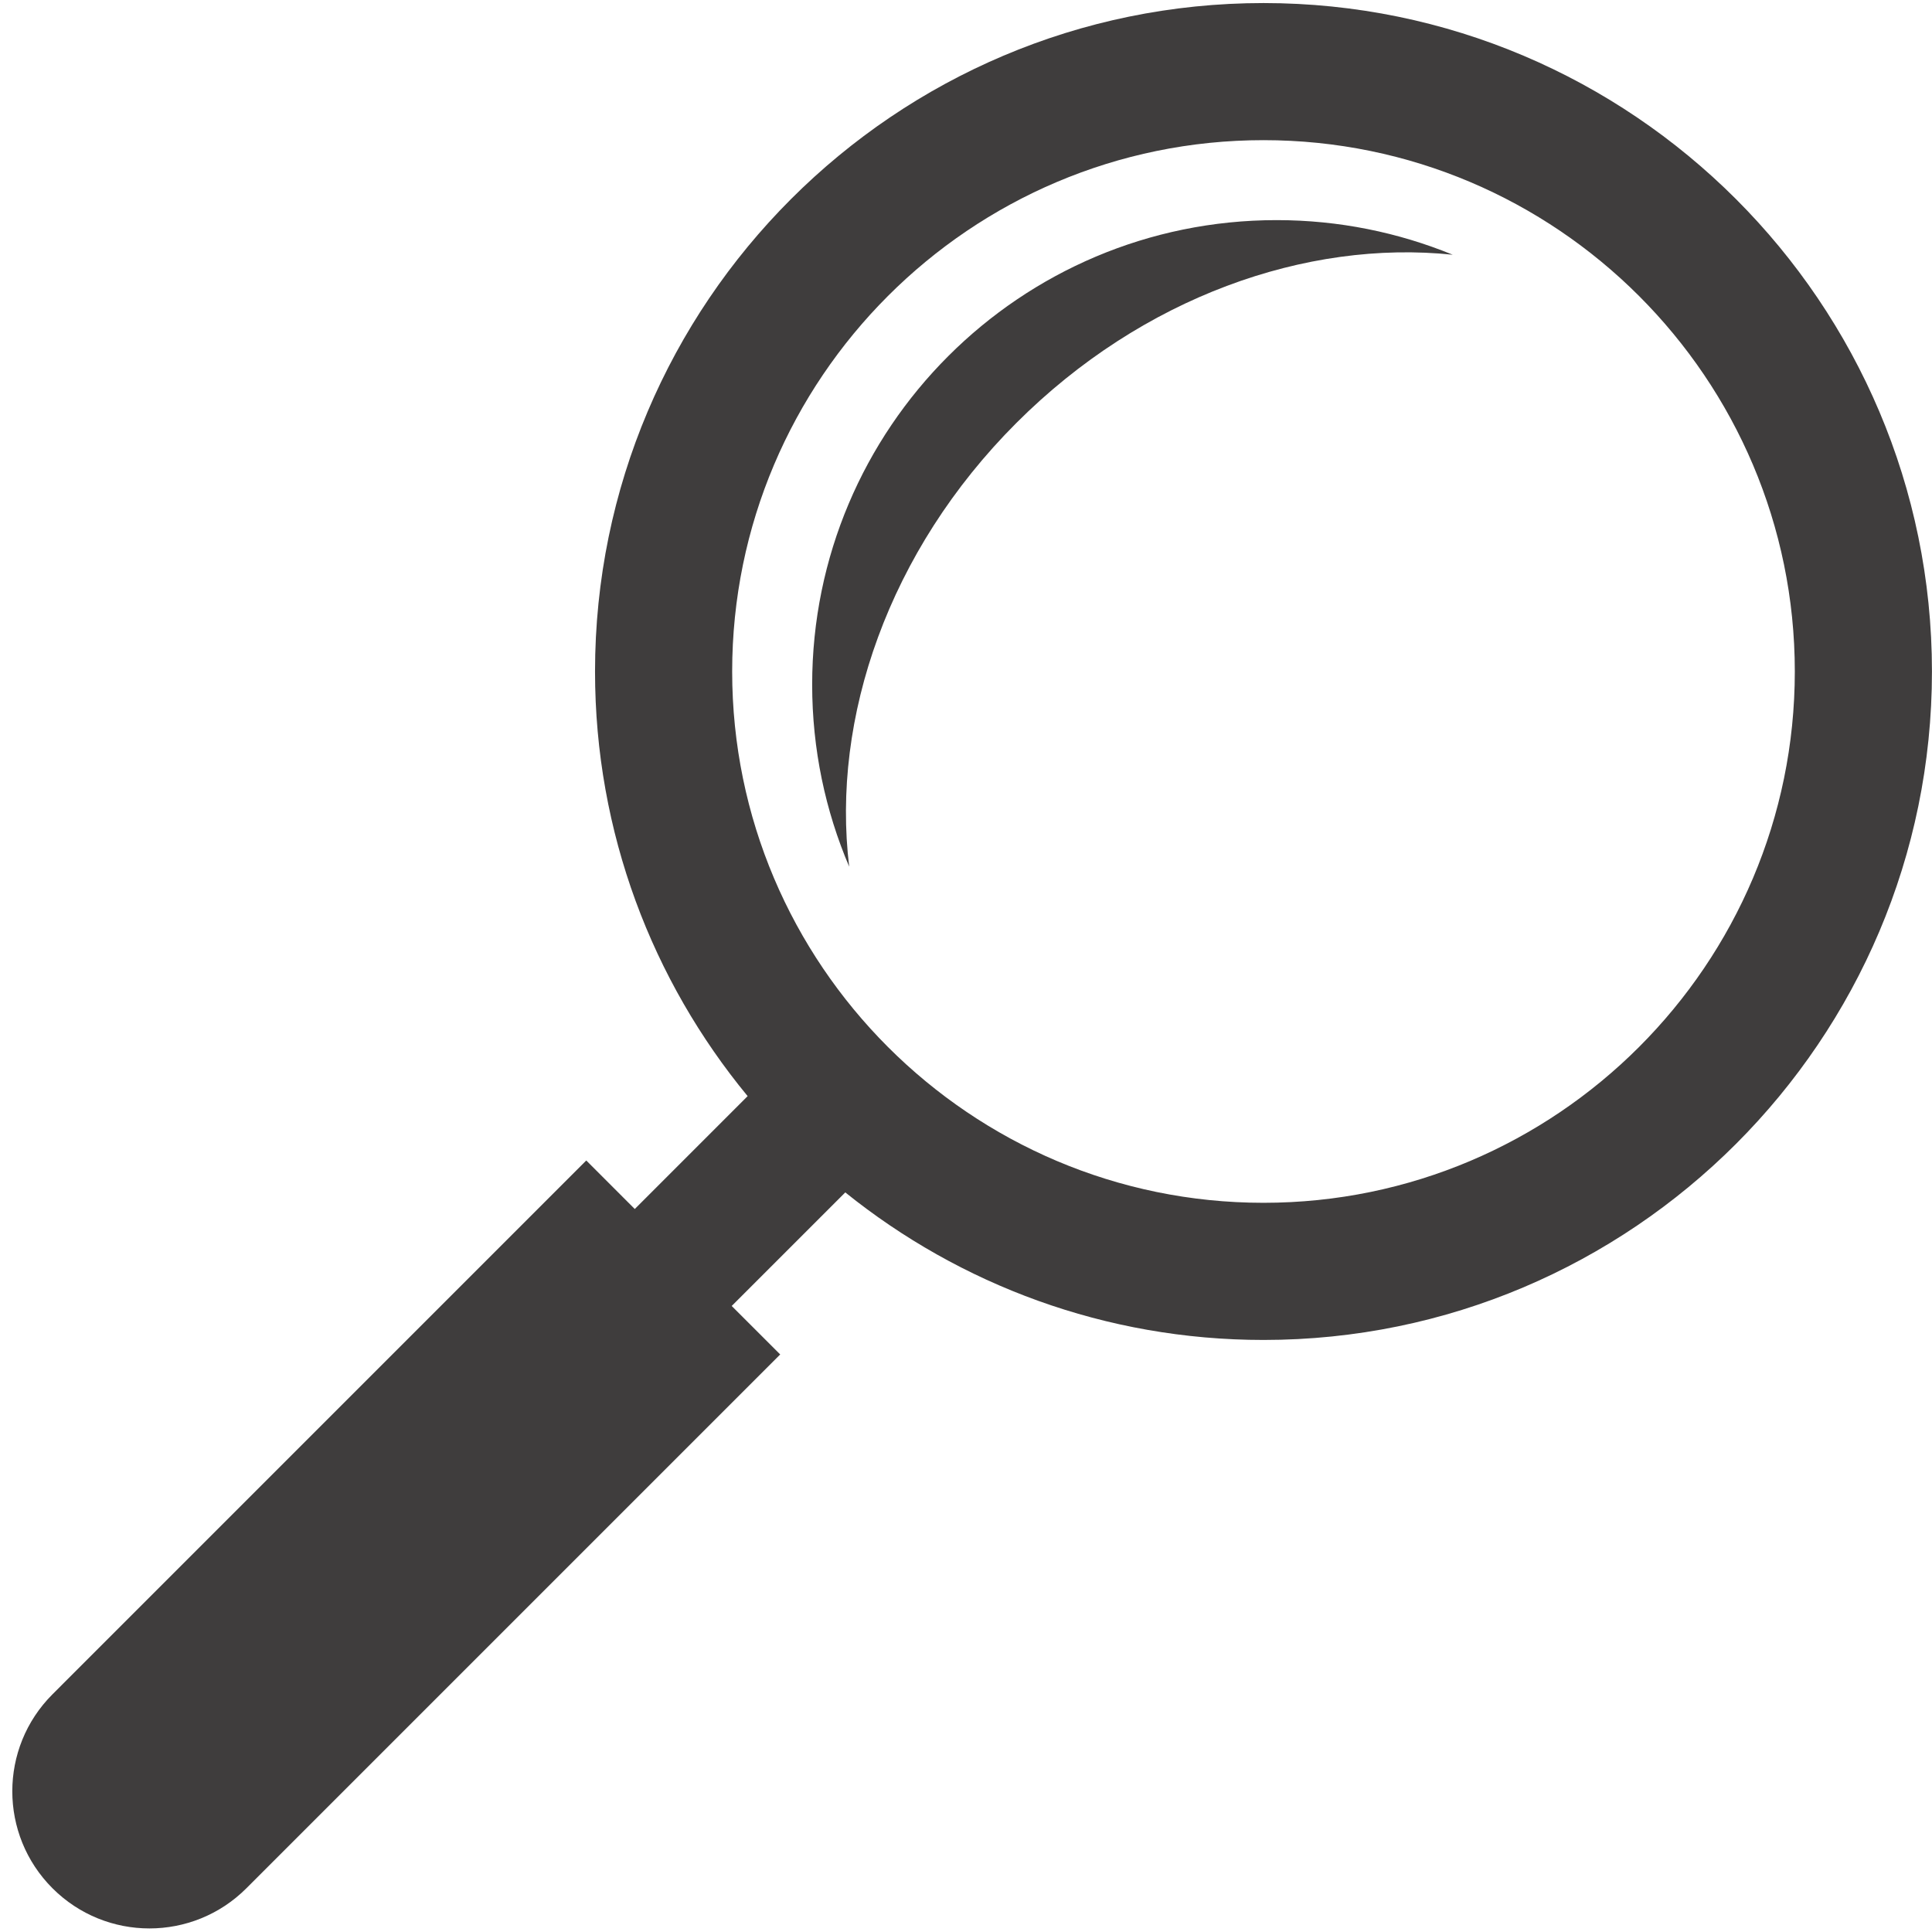 <svg xmlns="http://www.w3.org/2000/svg" xmlns:xlink="http://www.w3.org/1999/xlink" width="1080" zoomAndPan="magnify" viewBox="0 0 810 810" height="1080" preserveAspectRatio="xMidYMid meet" version="1.0"><defs><clipPath id="23a3347c52"><rect x="0" width="807" y="0" height="810"/></clipPath></defs><g transform="matrix(1, 0, 0, 1, 3, 0)"><g clip-path="url(#23a3347c52)"><path fill="#3f3d3d" d="M 18.996 710.352 L 242.797 486.539 L 263.133 506.883 L 310.449 459.555 C 270.5 411.125 246.469 349.082 246.469 281.535 C 246.469 127 372.191 1.281 526.73 1.281 C 681.266 1.281 806.98 127.008 806.98 281.535 C 806.98 436.074 681.266 561.781 526.73 561.781 C 460.395 561.781 399.426 538.574 351.391 499.922 L 303.77 547.535 L 324.105 567.859 L 100.301 791.664 C 89.078 802.887 74.359 808.504 59.648 808.504 C 44.938 808.504 30.234 802.887 19.004 791.664 C -3.457 769.203 -3.457 732.805 18.996 710.352 Z M 749.484 281.527 C 749.484 158.699 649.559 58.762 526.73 58.762 C 403.895 58.762 303.965 158.699 303.965 281.527 C 303.965 404.355 403.895 504.281 526.73 504.281 C 649.559 504.281 749.484 404.363 749.484 281.527 Z M 749.484 281.527 " fill-opacity="1" fill-rule="nonzero"/><path fill="#3f3d3d" d="M 423.141 177.305 C 369.512 230.926 345.453 301.145 353.031 363.359 C 343.039 339.914 337.504 314.113 337.504 287.023 C 337.504 179.465 424.695 92.285 532.246 92.285 C 558.375 92.285 583.285 97.469 606.062 106.797 C 544.633 100.383 475.859 124.586 423.141 177.305 Z M 423.141 177.305 " fill-opacity="1" fill-rule="nonzero"/></g></g></svg>
